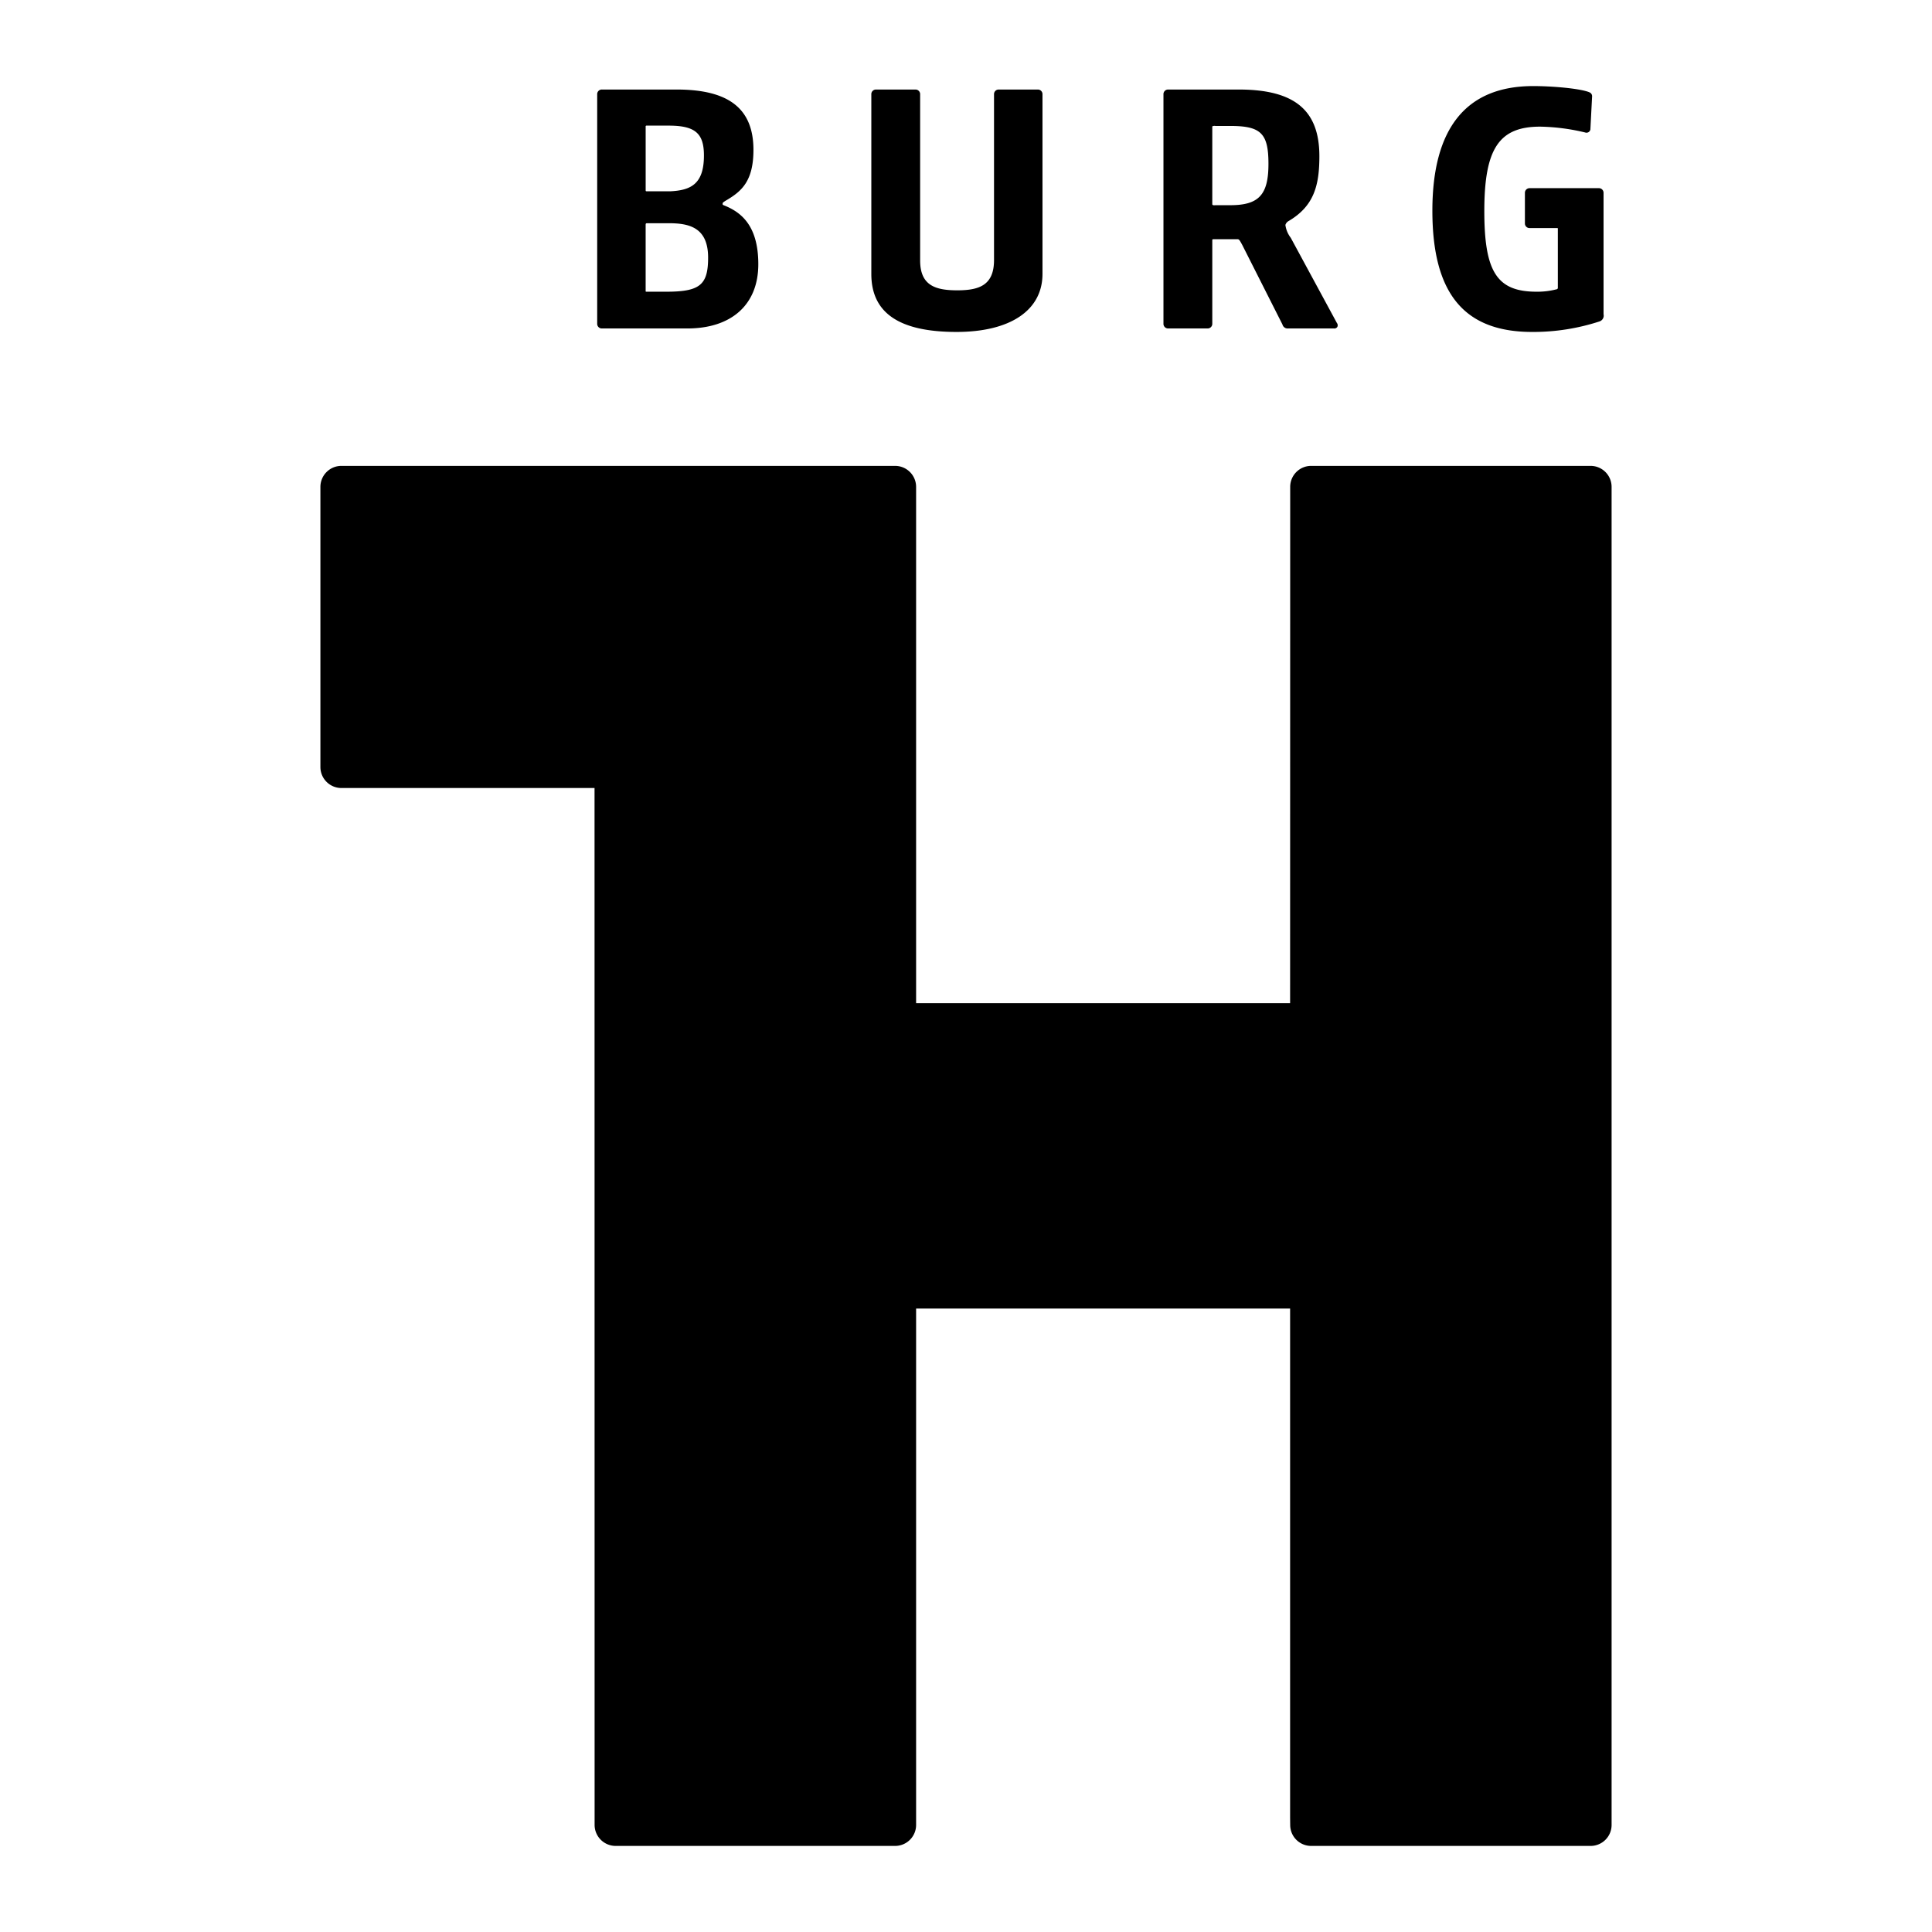<svg xmlns="http://www.w3.org/2000/svg" width="404" height="404" viewBox="0 0 404 404">
  <defs>
    <style>
      .cls-1 {
        stroke: #NaNNaNNaN;
        stroke-linecap: round;
        stroke-width: 0;
        stroke-dasharray: 0.001 0 0 0;
        fill-rule: evenodd;
      }
    </style>
  </defs>
  <path id="Form_1" data-name="Form 1" class="cls-1" d="M125.887,68.684h17.831c9.3,0,14.852-5.026,14.852-13.43,0-8.362-3.851-10.983-7.208-12.327-0.256-.1-0.256-0.145-0.256-0.312,0-.192,0-0.263.728-0.7,3.131-1.851,5.72-3.923,5.72-10.563,0-8.618-5.111-12.632-16.084-12.632H125.887a0.968,0.968,0,0,0-1.009,1.011v47.94A0.967,0.967,0,0,0,125.887,68.684Zm14.206-28.678h-4.71c-0.368,0-.368-0.021-0.368-0.293V26.487a0.18,0.18,0,0,1,.223-0.218H139.8c5.535,0,7.4,1.574,7.4,6.246C147.2,38.483,144.478,39.807,140.093,40.006Zm7.979,13.862c0,5.729-1.723,7.132-8.777,7.132h-4.057a0.655,0.655,0,0,1-.2-0.021h0a0.418,0.418,0,0,1-.026-0.206V47.045c0-.336.071-0.368,0.368-0.368h4.42C144.1,46.676,148.072,47.544,148.072,53.867Zm69.922,3.416V19.732a0.968,0.968,0,0,0-1.009-1.011h-8.119a0.968,0.968,0,0,0-1.007,1.011V54.381c0,5.249-3.071,6.328-7.688,6.328-4.662,0-7.761-1.065-7.761-6.255V19.732a0.969,0.969,0,0,0-1.009-1.011h-8.192a0.968,0.968,0,0,0-1.007,1.011V57.284c0,8.16,5.827,12.128,17.821,12.128C211.277,69.411,217.994,64.881,217.994,57.284Zm41.781-6.046,8.4,16.621a1.1,1.1,0,0,0,1.133.826h9.641a0.736,0.736,0,0,0,.7-0.324,0.777,0.777,0,0,0-.093-0.823L269.91,49.724a5.608,5.608,0,0,1-1.121-2.679,1.4,1.4,0,0,1,.585-0.774c5.429-3.149,6.52-7.541,6.52-13.611,0-9.636-5.207-13.939-16.877-13.939H244.3a0.968,0.968,0,0,0-1.009,1.011v47.94a0.967,0.967,0,0,0,1.009,1.011h8.192a0.97,0.97,0,0,0,1.009-1.011V50.24c0-.12,0-0.225.295-0.225l5.026,0C259.1,50.062,259.192,50.146,259.775,51.237Zm-2.5-8.329-3.5.007c-0.255-.052-0.276-0.1-0.276-0.3l0-16.191a1.074,1.074,0,0,1,.651-0.087h3.119c6.41,0,7.976,1.555,7.976,7.921C265.251,40.726,263.238,42.908,257.275,42.908Zm77.205,24.3a1.272,1.272,0,0,0,.838-1.5V40.36a0.968,0.968,0,0,0-1.009-1.011H319.885a0.969,0.969,0,0,0-1.011,1.011v6.318a0.967,0.967,0,0,0,1.011,1.014h5.727c0.131,0,.147.019,0.147,0.15V60.12a0.326,0.326,0,0,1-.309.385,15.968,15.968,0,0,1-4.116.495c-8.287,0-10.949-4.1-10.949-16.86,0-13.035,3.055-17.658,11.675-17.658a43.411,43.411,0,0,1,9.391,1.215,0.831,0.831,0,0,0,1.112-.615l0.36-6.912a0.869,0.869,0,0,0-.6-0.88l-0.089-.044C330.147,18.472,324.577,18,320.609,18c-13.991,0-21.085,8.77-21.085,26.067s6.63,25.346,20.869,25.346A44.647,44.647,0,0,0,334.48,67.21ZM269.774,380.14l0.019,1.469A4.378,4.378,0,0,0,274.169,386h58.452A4.387,4.387,0,0,0,337,381.609V101.81a4.392,4.392,0,0,0-4.381-4.39H274.169a4.383,4.383,0,0,0-4.376,4.39l-0.019,107.973H191.567V101.81a4.395,4.395,0,0,0-4.388-4.39H71.384A4.393,4.393,0,0,0,67,101.81v58.571a4.39,4.39,0,0,0,4.385,4.4h52.939l0.014,216.829A4.4,4.4,0,0,0,128.729,386h58.45a4.389,4.389,0,0,0,4.388-4.392V273.636h78.207v106.5Z"/>
</svg>
